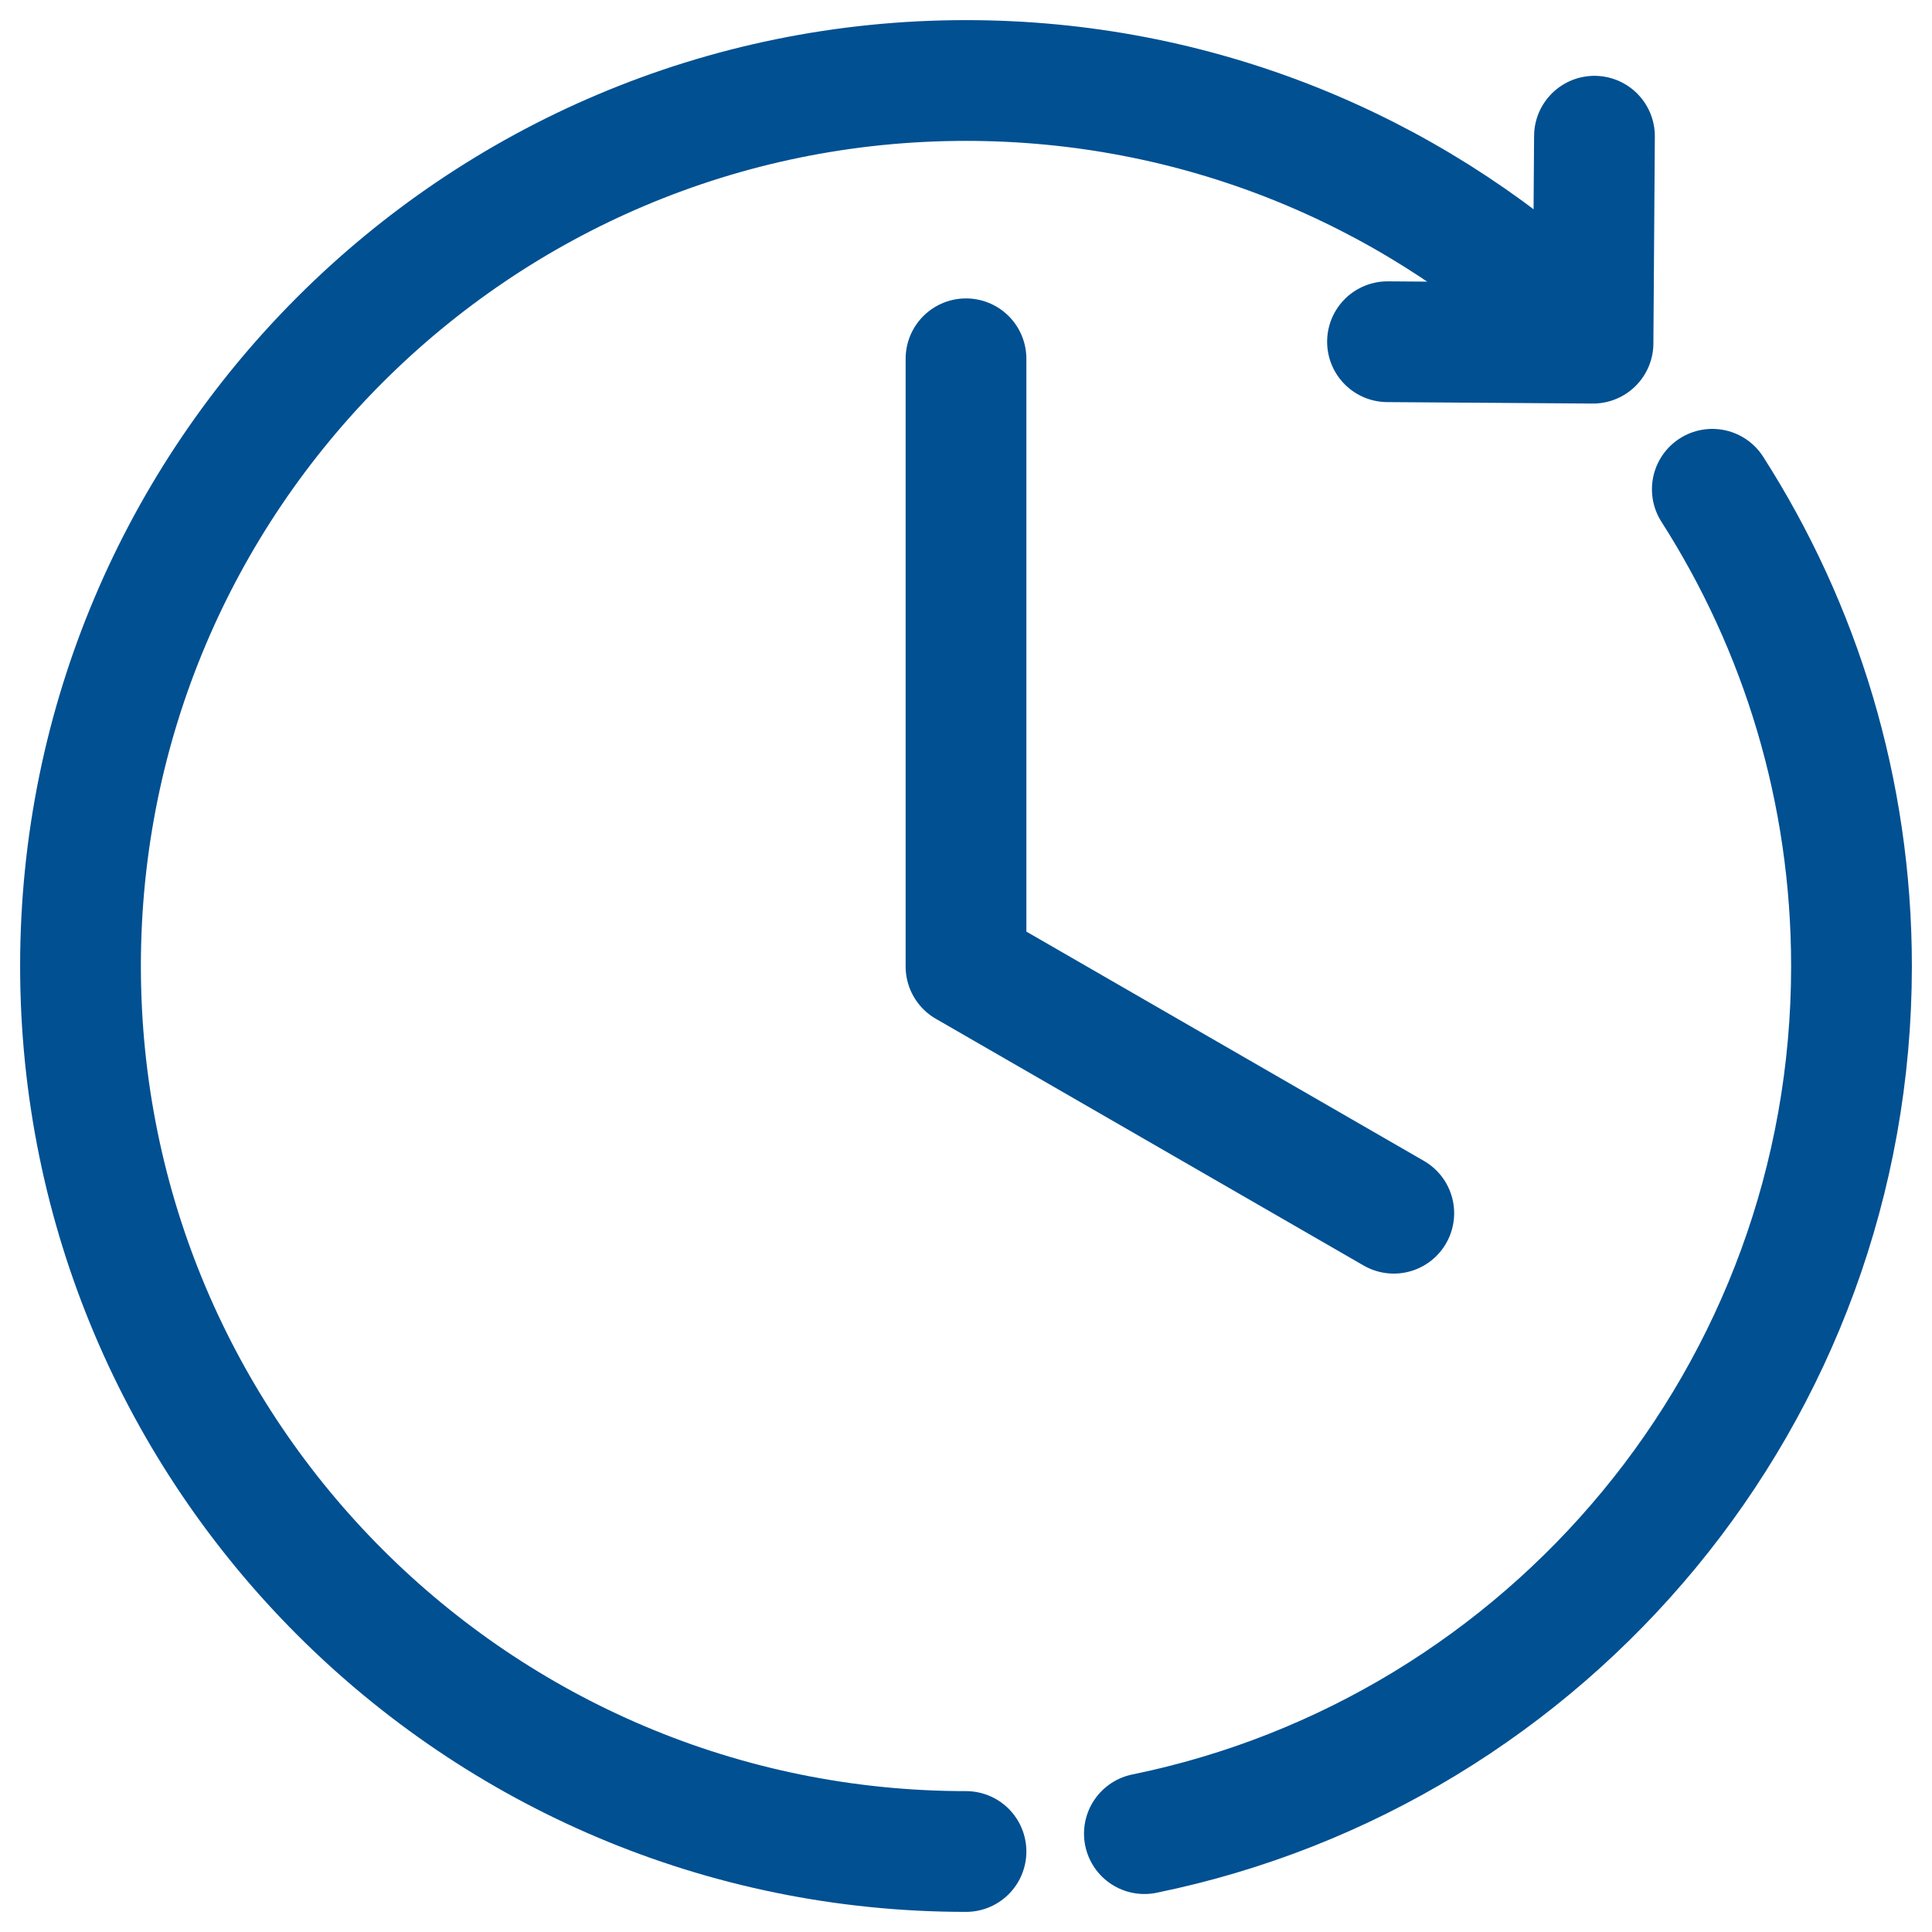 <?xml version="1.0" encoding="UTF-8"?>
<svg xmlns="http://www.w3.org/2000/svg" width="24" height="24" viewBox="0 0 24 24" fill="none">
  <path d="M12 23C5.925 23 1 18.075 1 12C1 5.925 5.925 1 12 1C14.866 1 17.476 2.096 19.434 3.891" stroke="#005092" stroke-width="1.5" stroke-linecap="round" stroke-linejoin="round"></path>
  <path d="M21.271 6.078C22.365 7.788 23 9.82 23 12.002C23 17.317 19.229 21.752 14.216 22.778" stroke="#005092" stroke-width="1.5" stroke-linecap="round" stroke-linejoin="round"></path>
  <path d="M12 4.457V12.006L17.314 15.071" stroke="#005092" stroke-width="1.5" stroke-linecap="round" stroke-linejoin="round"></path>
  <path d="M17.236 4.245L19.789 4.263L19.807 1.692" stroke="#005092" stroke-width="1.5" stroke-linecap="round" stroke-linejoin="round"></path>
</svg>
